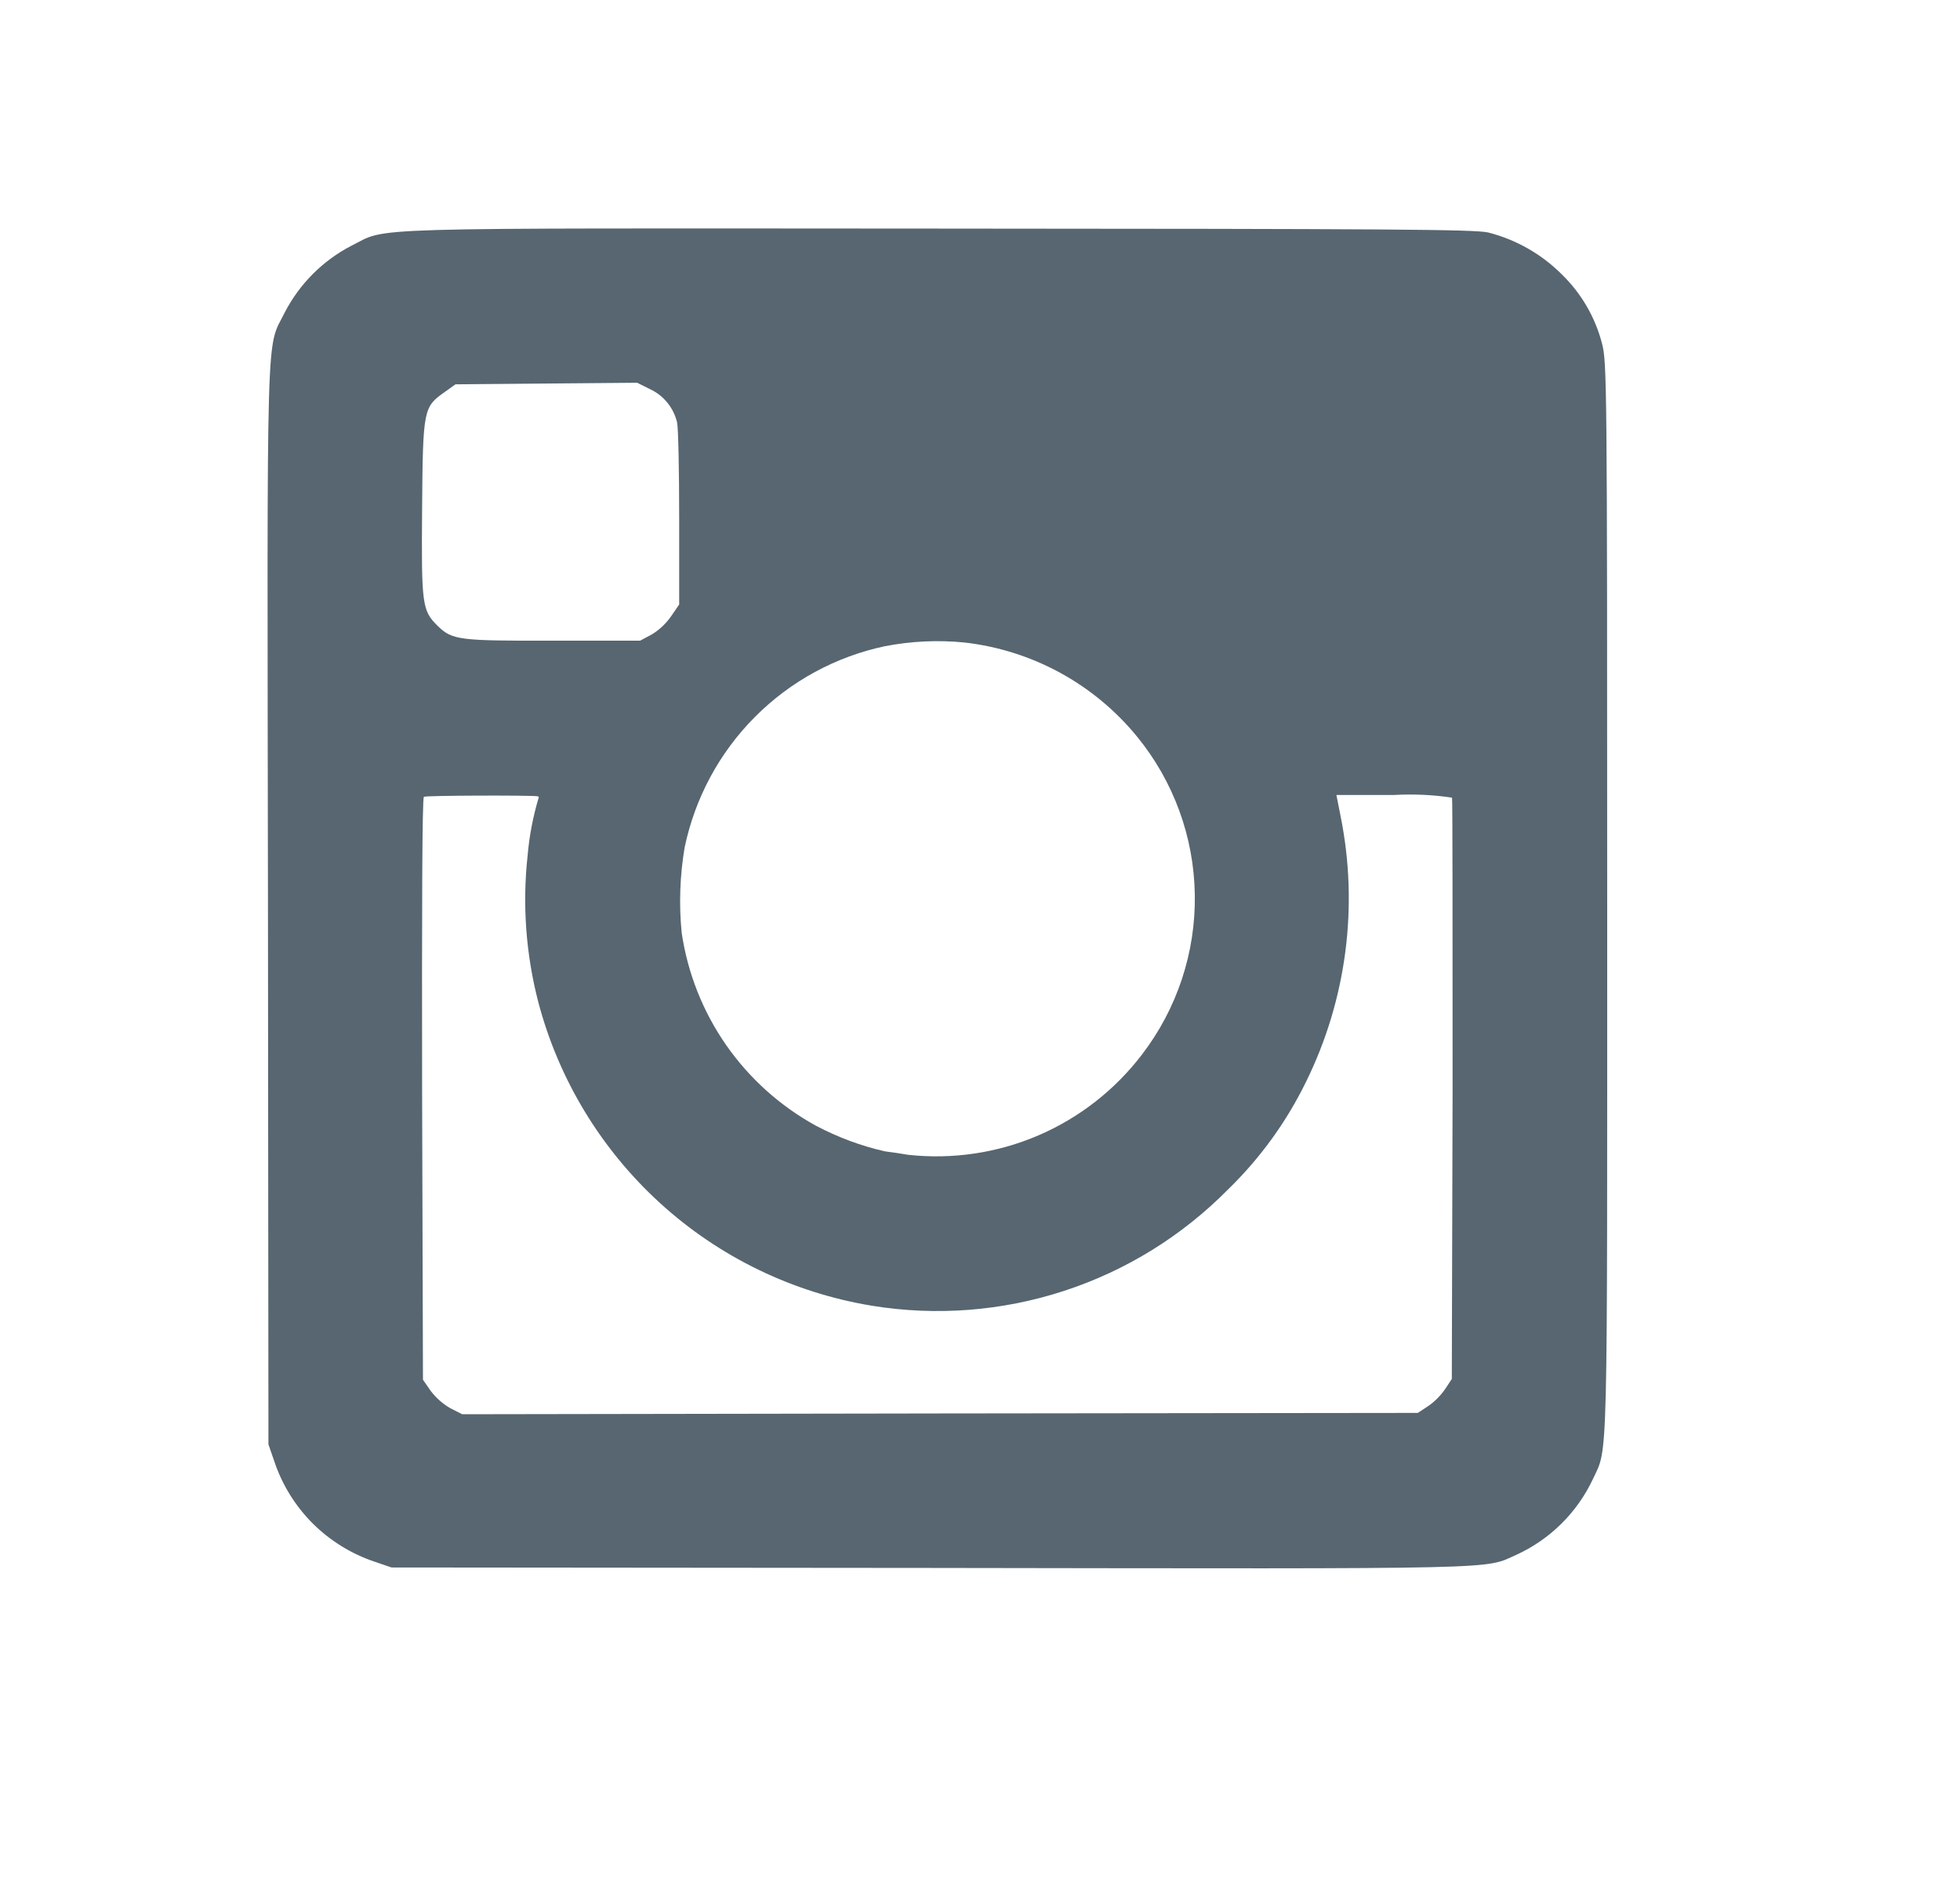 <svg width="25" height="24" viewBox="0 0 25 24" fill="none" xmlns="http://www.w3.org/2000/svg">
<path d="M18.983 2.965C19.336 3.055 19.659 3.238 19.918 3.496C20.169 3.739 20.348 4.046 20.435 4.385C20.495 4.622 20.5 4.848 20.5 11.442C20.5 18.851 20.512 18.443 20.318 18.861C20.118 19.287 19.774 19.628 19.347 19.825C18.916 20.015 19.337 20.006 11.872 19.995L4.994 19.989L4.78 19.916C4.481 19.816 4.21 19.648 3.987 19.426C3.765 19.203 3.597 18.932 3.498 18.633L3.424 18.419L3.418 11.541C3.407 3.902 3.391 4.474 3.635 3.979C3.823 3.618 4.118 3.323 4.48 3.135C4.967 2.894 4.411 2.911 11.972 2.915C17.751 2.918 18.812 2.925 18.983 2.965ZM5.674 4.998C5.401 5.191 5.394 5.212 5.384 6.484C5.374 7.722 5.384 7.786 5.584 7.983C5.768 8.163 5.858 8.173 7.063 8.17H8.165L8.315 8.09C8.413 8.03 8.497 7.95 8.562 7.856L8.663 7.709V6.604C8.663 6 8.652 5.449 8.636 5.385C8.614 5.294 8.572 5.209 8.513 5.136C8.454 5.063 8.379 5.004 8.294 4.964L8.127 4.881L6.966 4.891L5.81 4.901L5.674 4.998ZM11.29 8.24C10.66 8.373 10.082 8.687 9.628 9.144C9.174 9.6 8.863 10.18 8.732 10.81C8.672 11.169 8.659 11.534 8.695 11.896C8.771 12.41 8.965 12.9 9.262 13.327C9.56 13.754 9.952 14.106 10.408 14.356C10.687 14.503 10.983 14.614 11.29 14.683C11.354 14.69 11.487 14.71 11.587 14.727C12.152 14.788 12.723 14.703 13.245 14.479C13.766 14.255 14.221 13.9 14.566 13.448C15.014 12.864 15.252 12.145 15.24 11.409C15.229 10.673 14.969 9.962 14.502 9.392C13.952 8.72 13.161 8.29 12.298 8.193C11.962 8.16 11.622 8.176 11.291 8.24L11.29 8.24ZM17.099 10.406C17.331 11.553 17.176 12.745 16.659 13.795C16.409 14.307 16.073 14.771 15.664 15.168C15.08 15.76 14.363 16.204 13.572 16.462C12.782 16.72 11.941 16.785 11.12 16.651C10.113 16.485 9.175 16.031 8.421 15.344C7.666 14.656 7.126 13.766 6.866 12.779C6.708 12.169 6.661 11.535 6.73 10.909C6.751 10.664 6.797 10.423 6.866 10.188C6.877 10.171 6.873 10.157 6.856 10.154C6.729 10.14 5.43 10.144 5.407 10.161C5.384 10.178 5.381 11.653 5.384 13.887L5.395 17.595L5.495 17.739C5.563 17.828 5.648 17.903 5.745 17.959L5.896 18.035L11.992 18.025L18.084 18.018L18.221 17.928C18.305 17.869 18.377 17.795 18.435 17.711L18.518 17.585L18.528 13.895C18.528 11.865 18.528 10.192 18.521 10.172C18.275 10.135 18.025 10.124 17.777 10.138H17.046L17.099 10.406Z" fill="#576670"/>
</svg>
